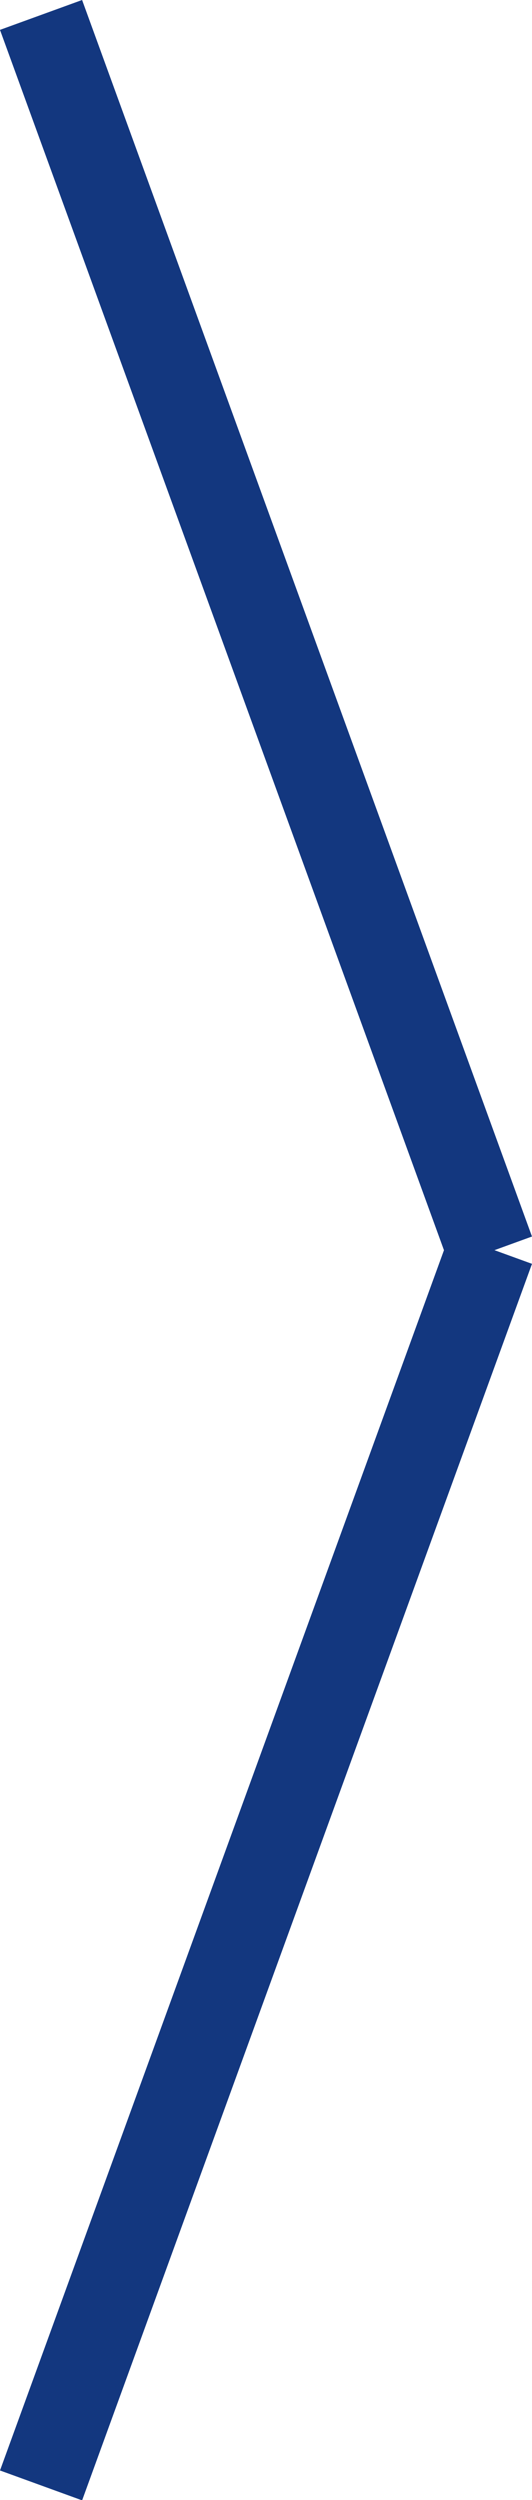 <svg xmlns="http://www.w3.org/2000/svg" viewBox="14167.297 2237.316 24.358 114.461"><defs><style>.a{fill:rgba(0,0,0,0);stroke:#13377f;stroke-width:4px;}</style></defs><g transform="translate(12348 -730)"><g transform="translate(1821.176 2968)"><path class="a" d="M0,0V60.228" transform="matrix(0.94, 0.342, -0.342, 0.94, 20.599, 56.497)"/><path class="a" d="M0,0V60.228" transform="matrix(0.94, -0.342, 0.342, 0.94, 0, 0)"/></g></g></svg>